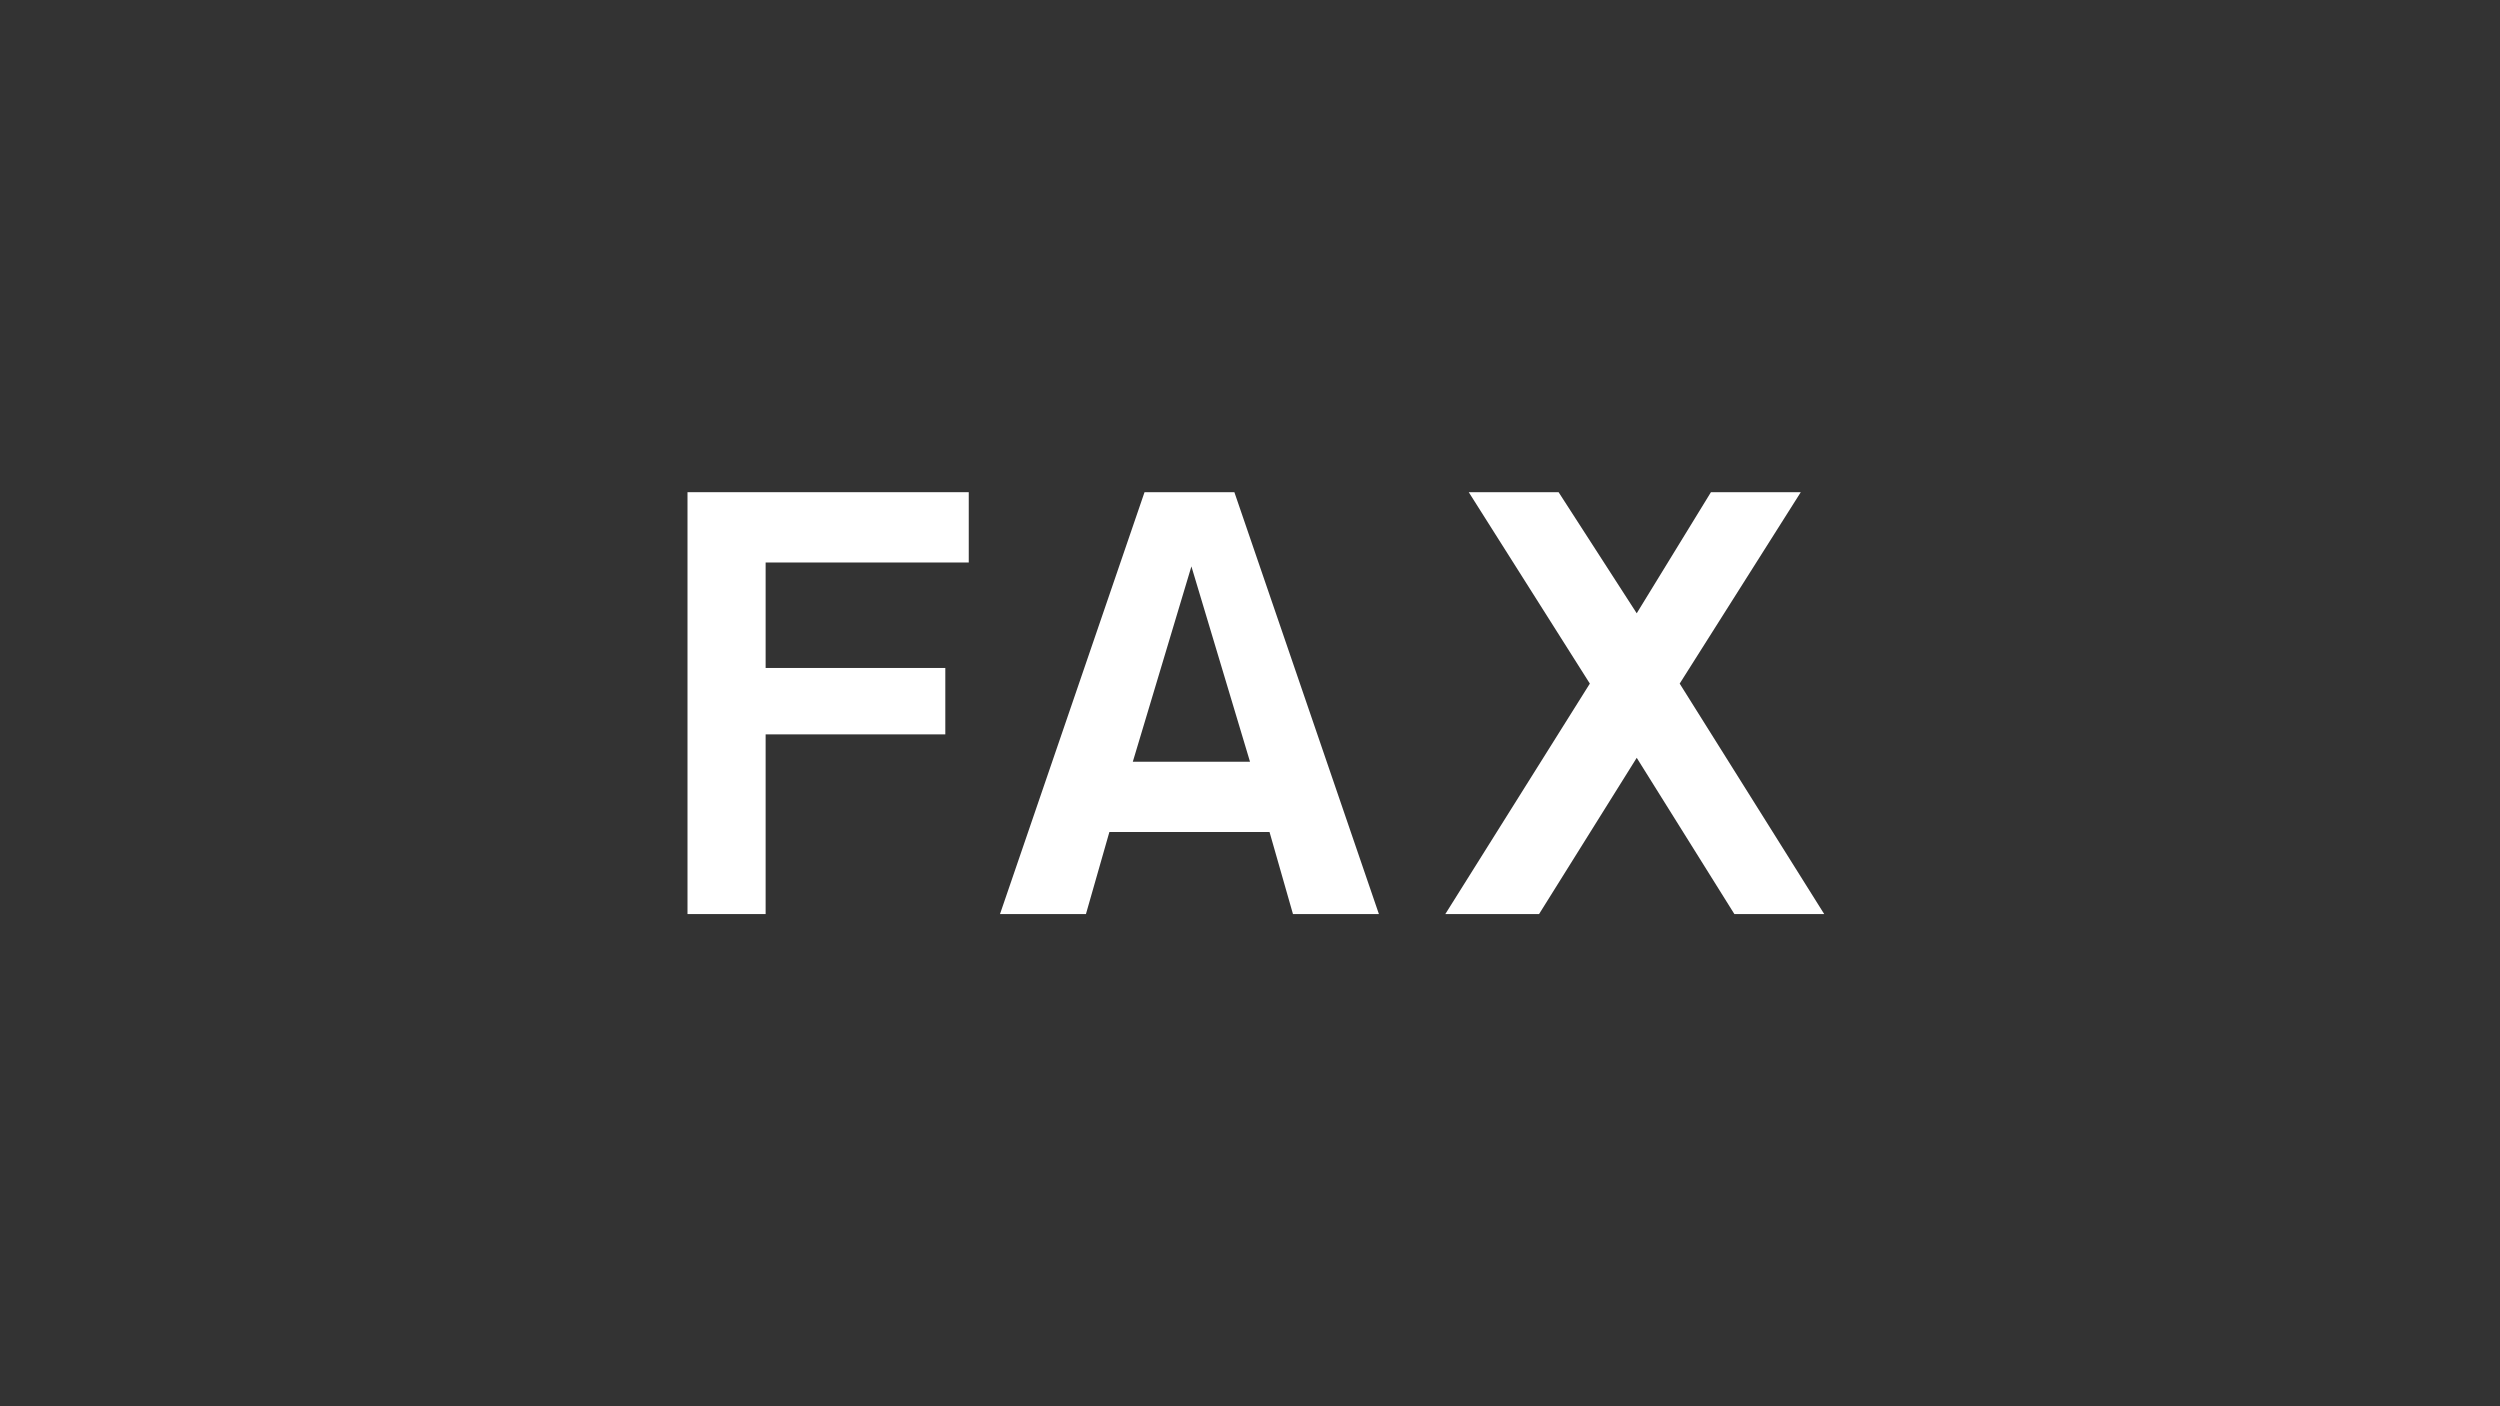 <?xml version="1.0" encoding="utf-8"?>
<!-- Generator: Adobe Illustrator 26.2.1, SVG Export Plug-In . SVG Version: 6.00 Build 0)  -->
<svg version="1.1" id="lay" xmlns="http://www.w3.org/2000/svg" xmlns:xlink="http://www.w3.org/1999/xlink" x="0px" y="0px"
	 viewBox="0 0 64 36" style="enable-background:new 0 0 64 36;" xml:space="preserve">
<rect x="0" y="0" width="64" height="36" fill="#333333" stroke="none"/>
<style type="text/css">
	.st0{fill:#FFFFFF;}
	.st1{fill:#0084FF;}
	.st2{fill:#1BA03B;}
	.st3{fill:#040000;}
	.st4{fill:#FBE8E0;}
	.st5{fill:#D61518;}
	.st6{fill:#FFF100;}
	.st7{fill:#00B200;}
</style>
<g>
	<polygon class="st0" points="19.6,14.4 19.6,17.1 24.2,17.1 24.2,18.8 19.6,18.8 19.6,23.4 17.6,23.4 17.6,12.6 24.8,12.6 
		24.8,14.4 	"/>
	<path class="st0" d="M33.1,23.4l-0.6-2.1h-4.1l-0.6,2.1h-2.2l3.7-10.8h2.3l3.7,10.8H33.1z M30.5,14.5l-1.5,5h3L30.5,14.5z"/>
	<polygon class="st0" points="44.4,23.4 41.9,19.4 39.4,23.4 37,23.4 40.7,17.5 37.6,12.6 39.9,12.6 41.9,15.7 43.8,12.6 46.1,12.6 
		43,17.5 46.7,23.4 	"/>
</g>
</svg>
